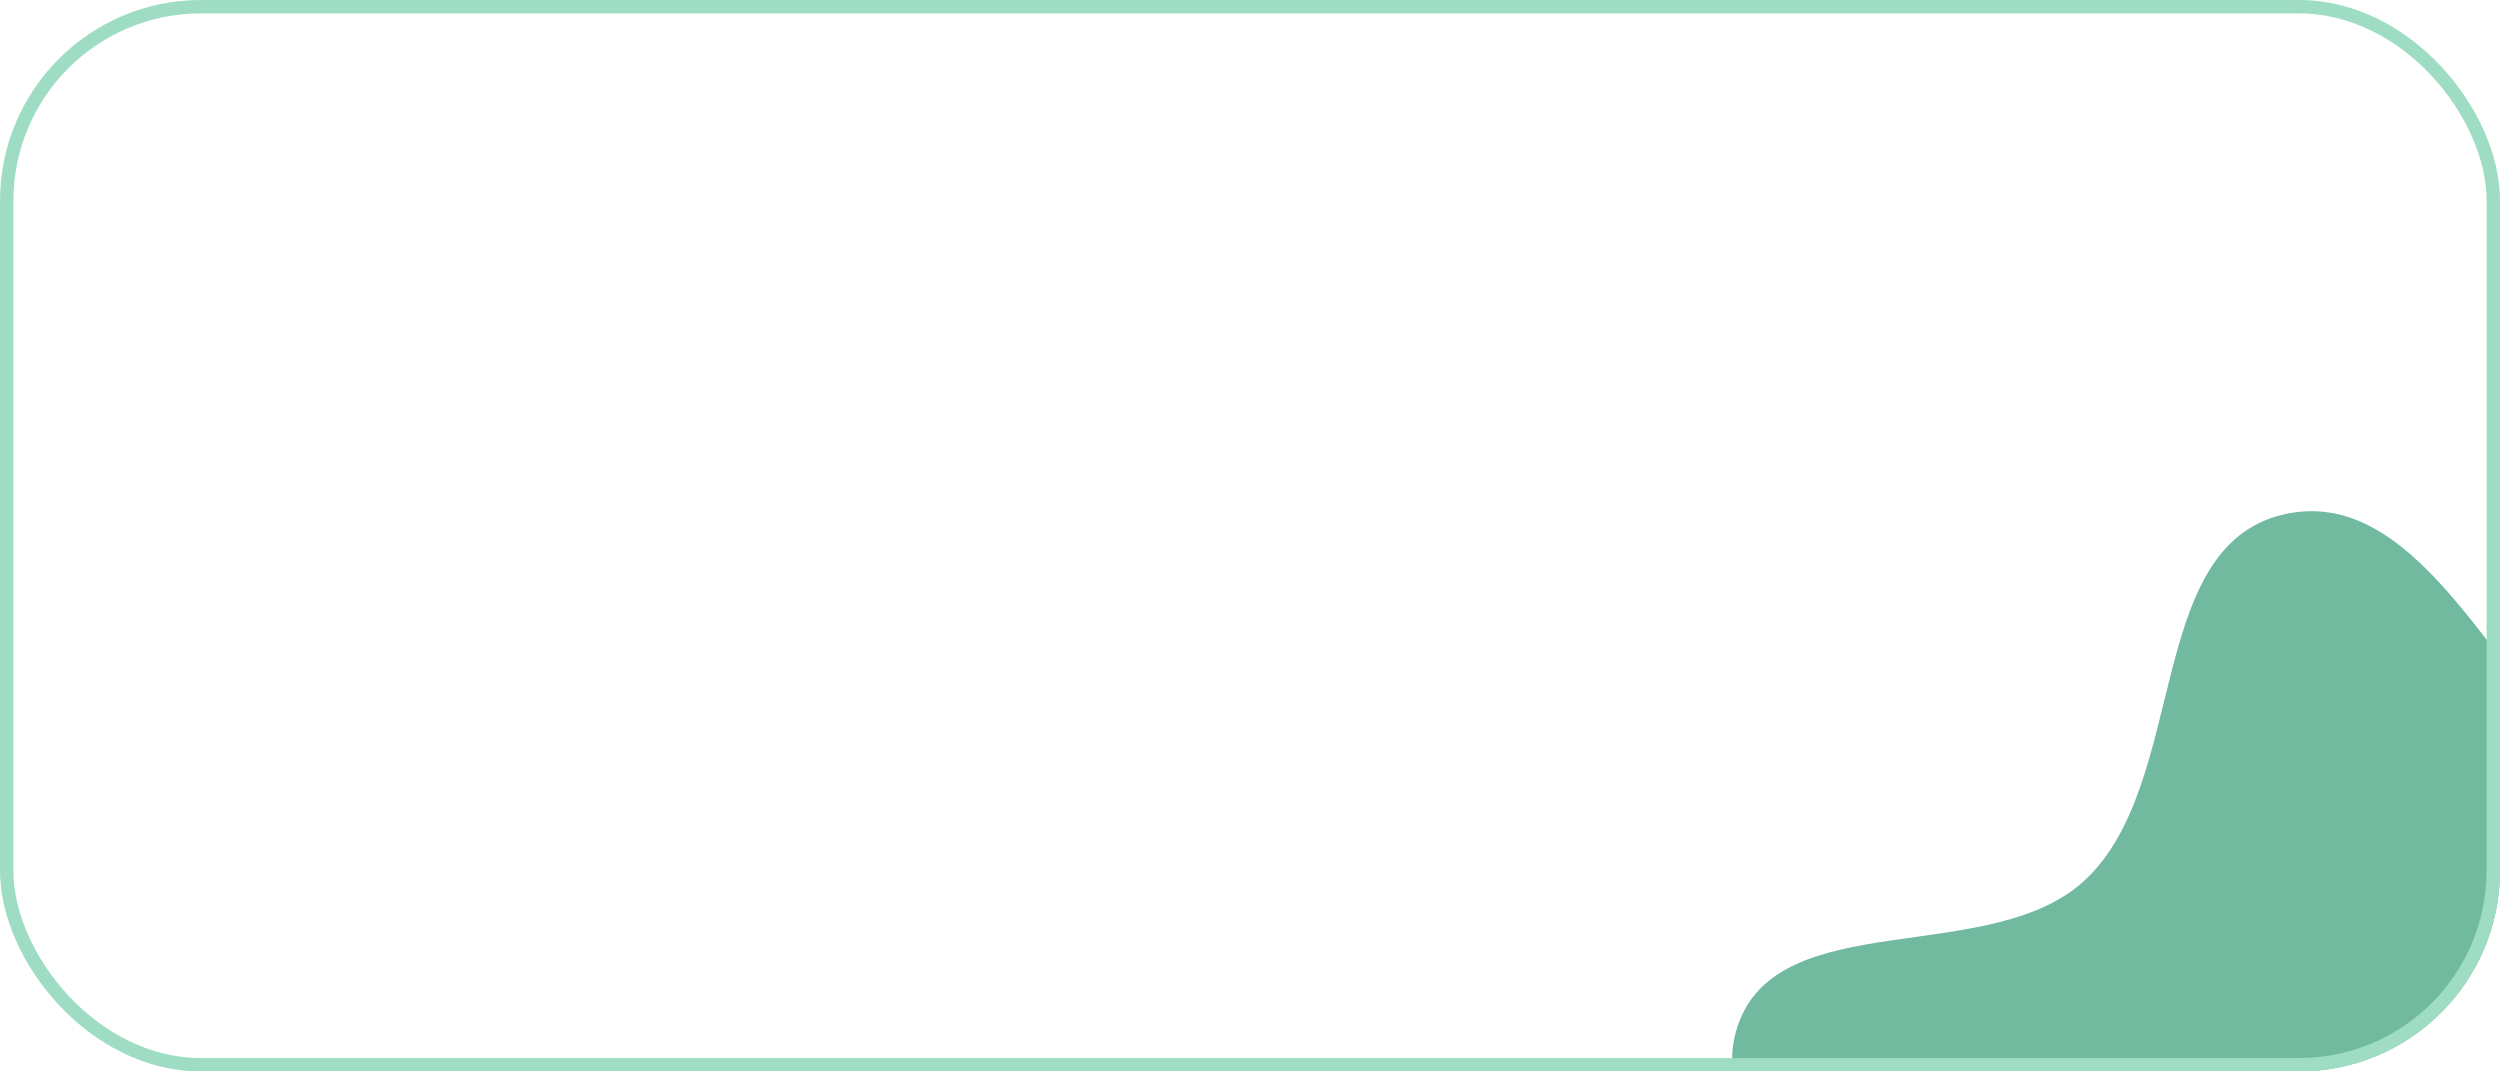 <?xml version="1.0" encoding="UTF-8"?> <svg xmlns="http://www.w3.org/2000/svg" width="560" height="240" viewBox="0 0 560 240" fill="none"> <g clip-path="url(#clip0_468_47)"> <path fill-rule="evenodd" clip-rule="evenodd" d="M579.318 170.574C595.542 186.369 616.054 199.961 621.066 222.031C625.796 242.863 612.862 262.612 604.696 282.342C597.877 298.818 589.432 313.59 577.637 326.964C563.819 342.632 550.394 359.089 530.741 366.197C506.659 374.907 476.942 385.645 455.926 370.982C434.81 356.249 445.243 322.118 434.223 298.856C422.194 273.461 380.535 256.769 389.167 230.048C398.054 202.54 446.031 216.862 467.105 197.073C490.279 175.313 480.449 122.58 511.4 115.271C540.512 108.396 557.874 149.699 579.318 170.574Z" fill="#71BA9F"></path> </g> <rect x="1.5" y="1.5" width="557" height="237" rx="43.5" stroke="#9EDDC4" stroke-width="3"></rect> <defs> <clipPath id="clip0_468_47"> <rect width="560" height="240" rx="45" fill="white"></rect> </clipPath> </defs> </svg> 